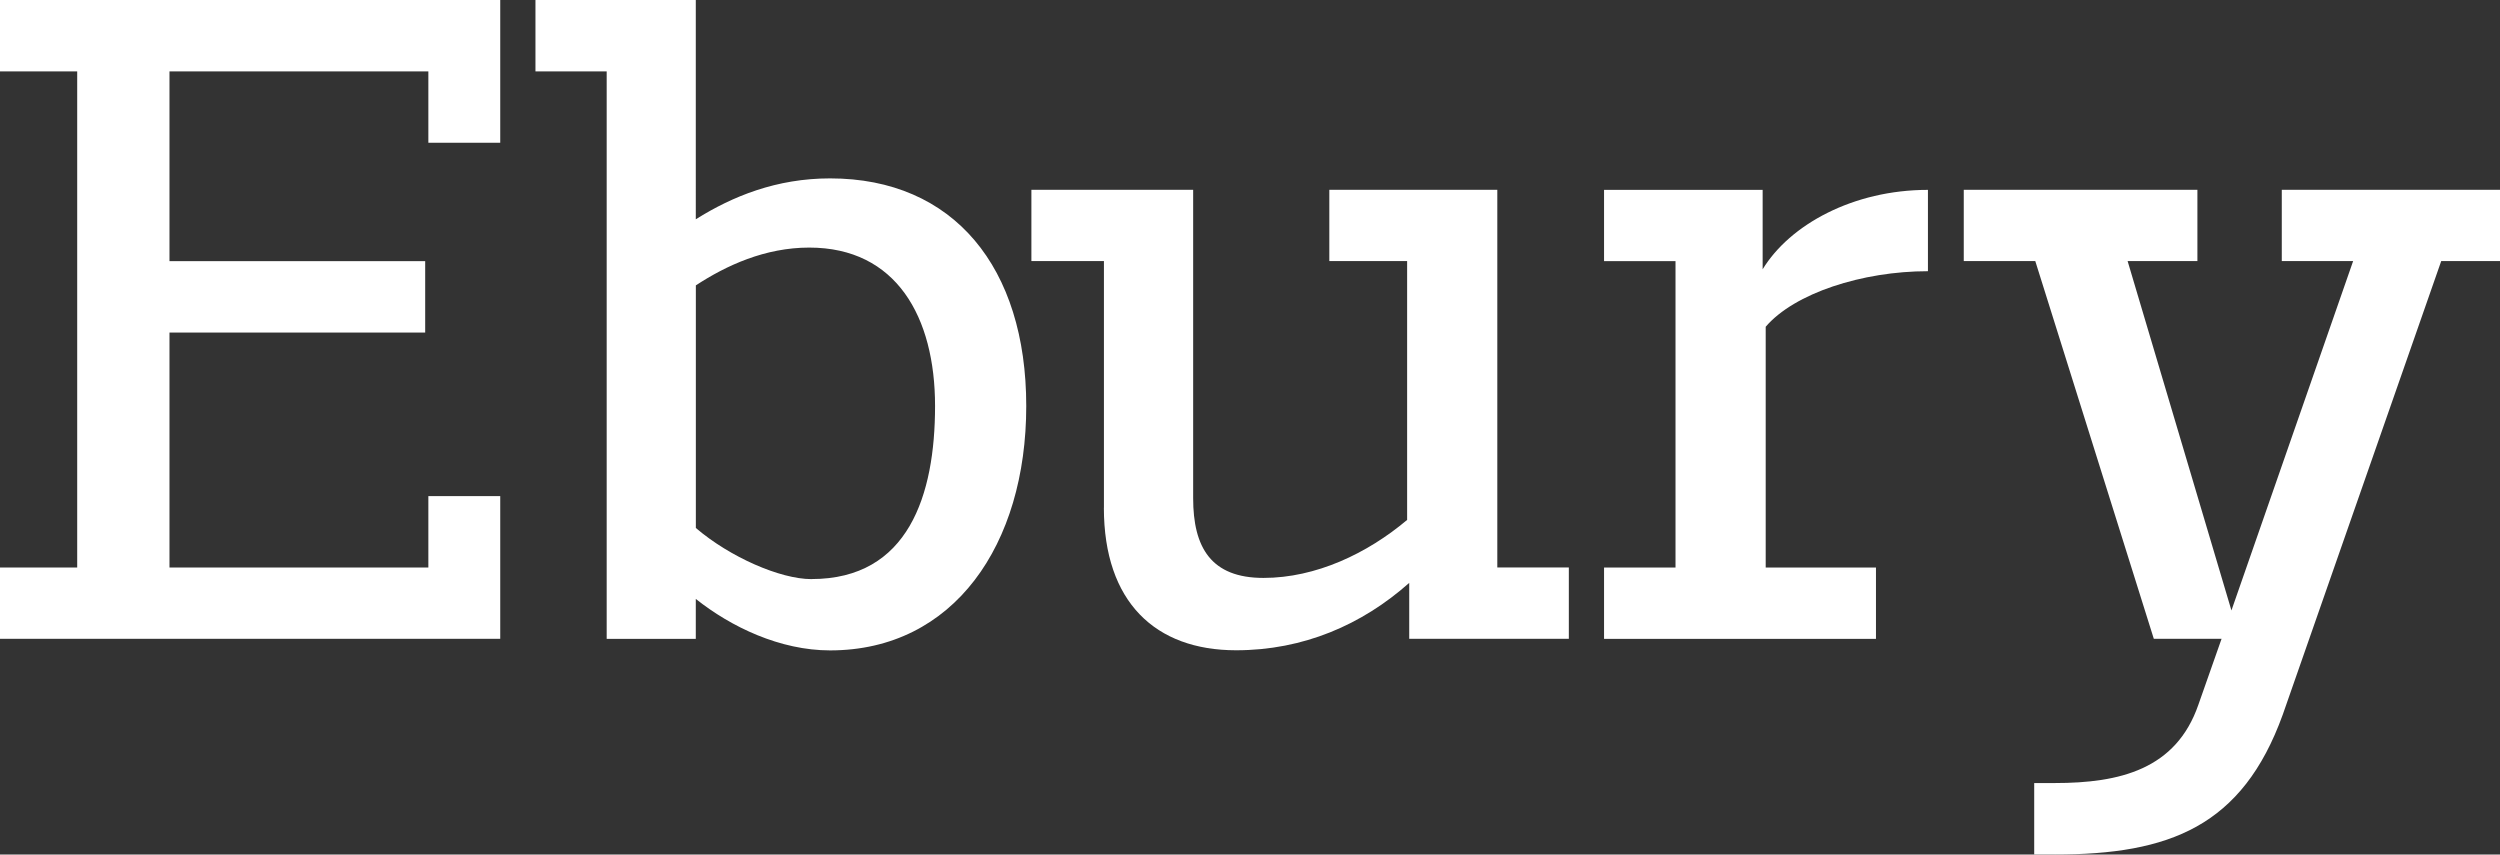 <?xml version="1.0" encoding="UTF-8"?>
<svg id="Calque_1" data-name="Calque 1" xmlns="http://www.w3.org/2000/svg" viewBox="0 0 418.05 142.89">
  <rect x="0" y="0" width="418.05" height="142.89" fill="#333333" stroke="none"/>
  <defs>
    <style>
      .cls-1 {
        fill: #fff;
      }
    </style>
  </defs>
  <path class="cls-1" d="M343.62,142.89c19.14,0,31.34-4.67,38.1-23.38l26.5-75.85h9.83v-11.92h-36.49v11.92h11.93l-20.35,58.42-17.36-58.42h11.67v-11.92h-39.07v11.92h11.96l19.82,63.16h11.33l-3.88,11.03c-3.74,10.81-13.14,13.09-23.99,13.09h-3.46v11.94h3.46Z"/>
  <path class="cls-1" d="M184.6,84.9v-41.24h-12.13v-11.92h27.05v51.57c0,8.24,2.99,13.33,11.76,13.33s17.36-4.09,24.02-9.7v-43.28h-13.01v-11.92h28.09v63.15h11.96v11.93h-26.69v-9.35c-7.9,7.02-17.72,11.27-28.95,11.27-13.5,0-22.11-8.06-22.11-23.84"/>
  <polygon class="cls-1" points="83.65 0 0 0 0 11.94 12.91 11.94 12.91 94.9 0 94.9 0 106.82 83.65 106.82 83.65 82.96 71.63 82.96 71.63 94.9 28.34 94.9 28.34 55.61 71.1 55.61 71.1 43.67 28.34 43.67 28.34 11.94 71.63 11.94 71.63 23.87 83.65 23.87 83.65 0"/>
  <path class="cls-1" d="M138.81,29.83c-8.95,0-16.31,2.98-22.46,6.84V0h-26.81v11.94h11.91v94.89h14.9v-6.68c5.91,4.7,14.09,8.61,22.46,8.61,20.7,0,32.8-17.7,32.8-40.86s-12.11-38.07-32.8-38.07ZM135.7,96.84c-5.23,0-13.64-3.68-19.34-8.55v-40.57c5.1-3.34,11.58-6.32,18.96-6.32,14.56,0,21.04,11.58,21.04,26.49s-4.45,28.94-20.66,28.94Z"/>
  <path class="cls-1" d="M322.39,45.35v-13.6c-12.5,0-23.09,5.82-27.64,13.28v-13.28h-26.52v11.92h11.95v51.23h-11.95v11.93h45.47v-11.93h-18.44v-40.26c4.8-5.6,16.13-9.29,27.12-9.29Z"/>
</svg>